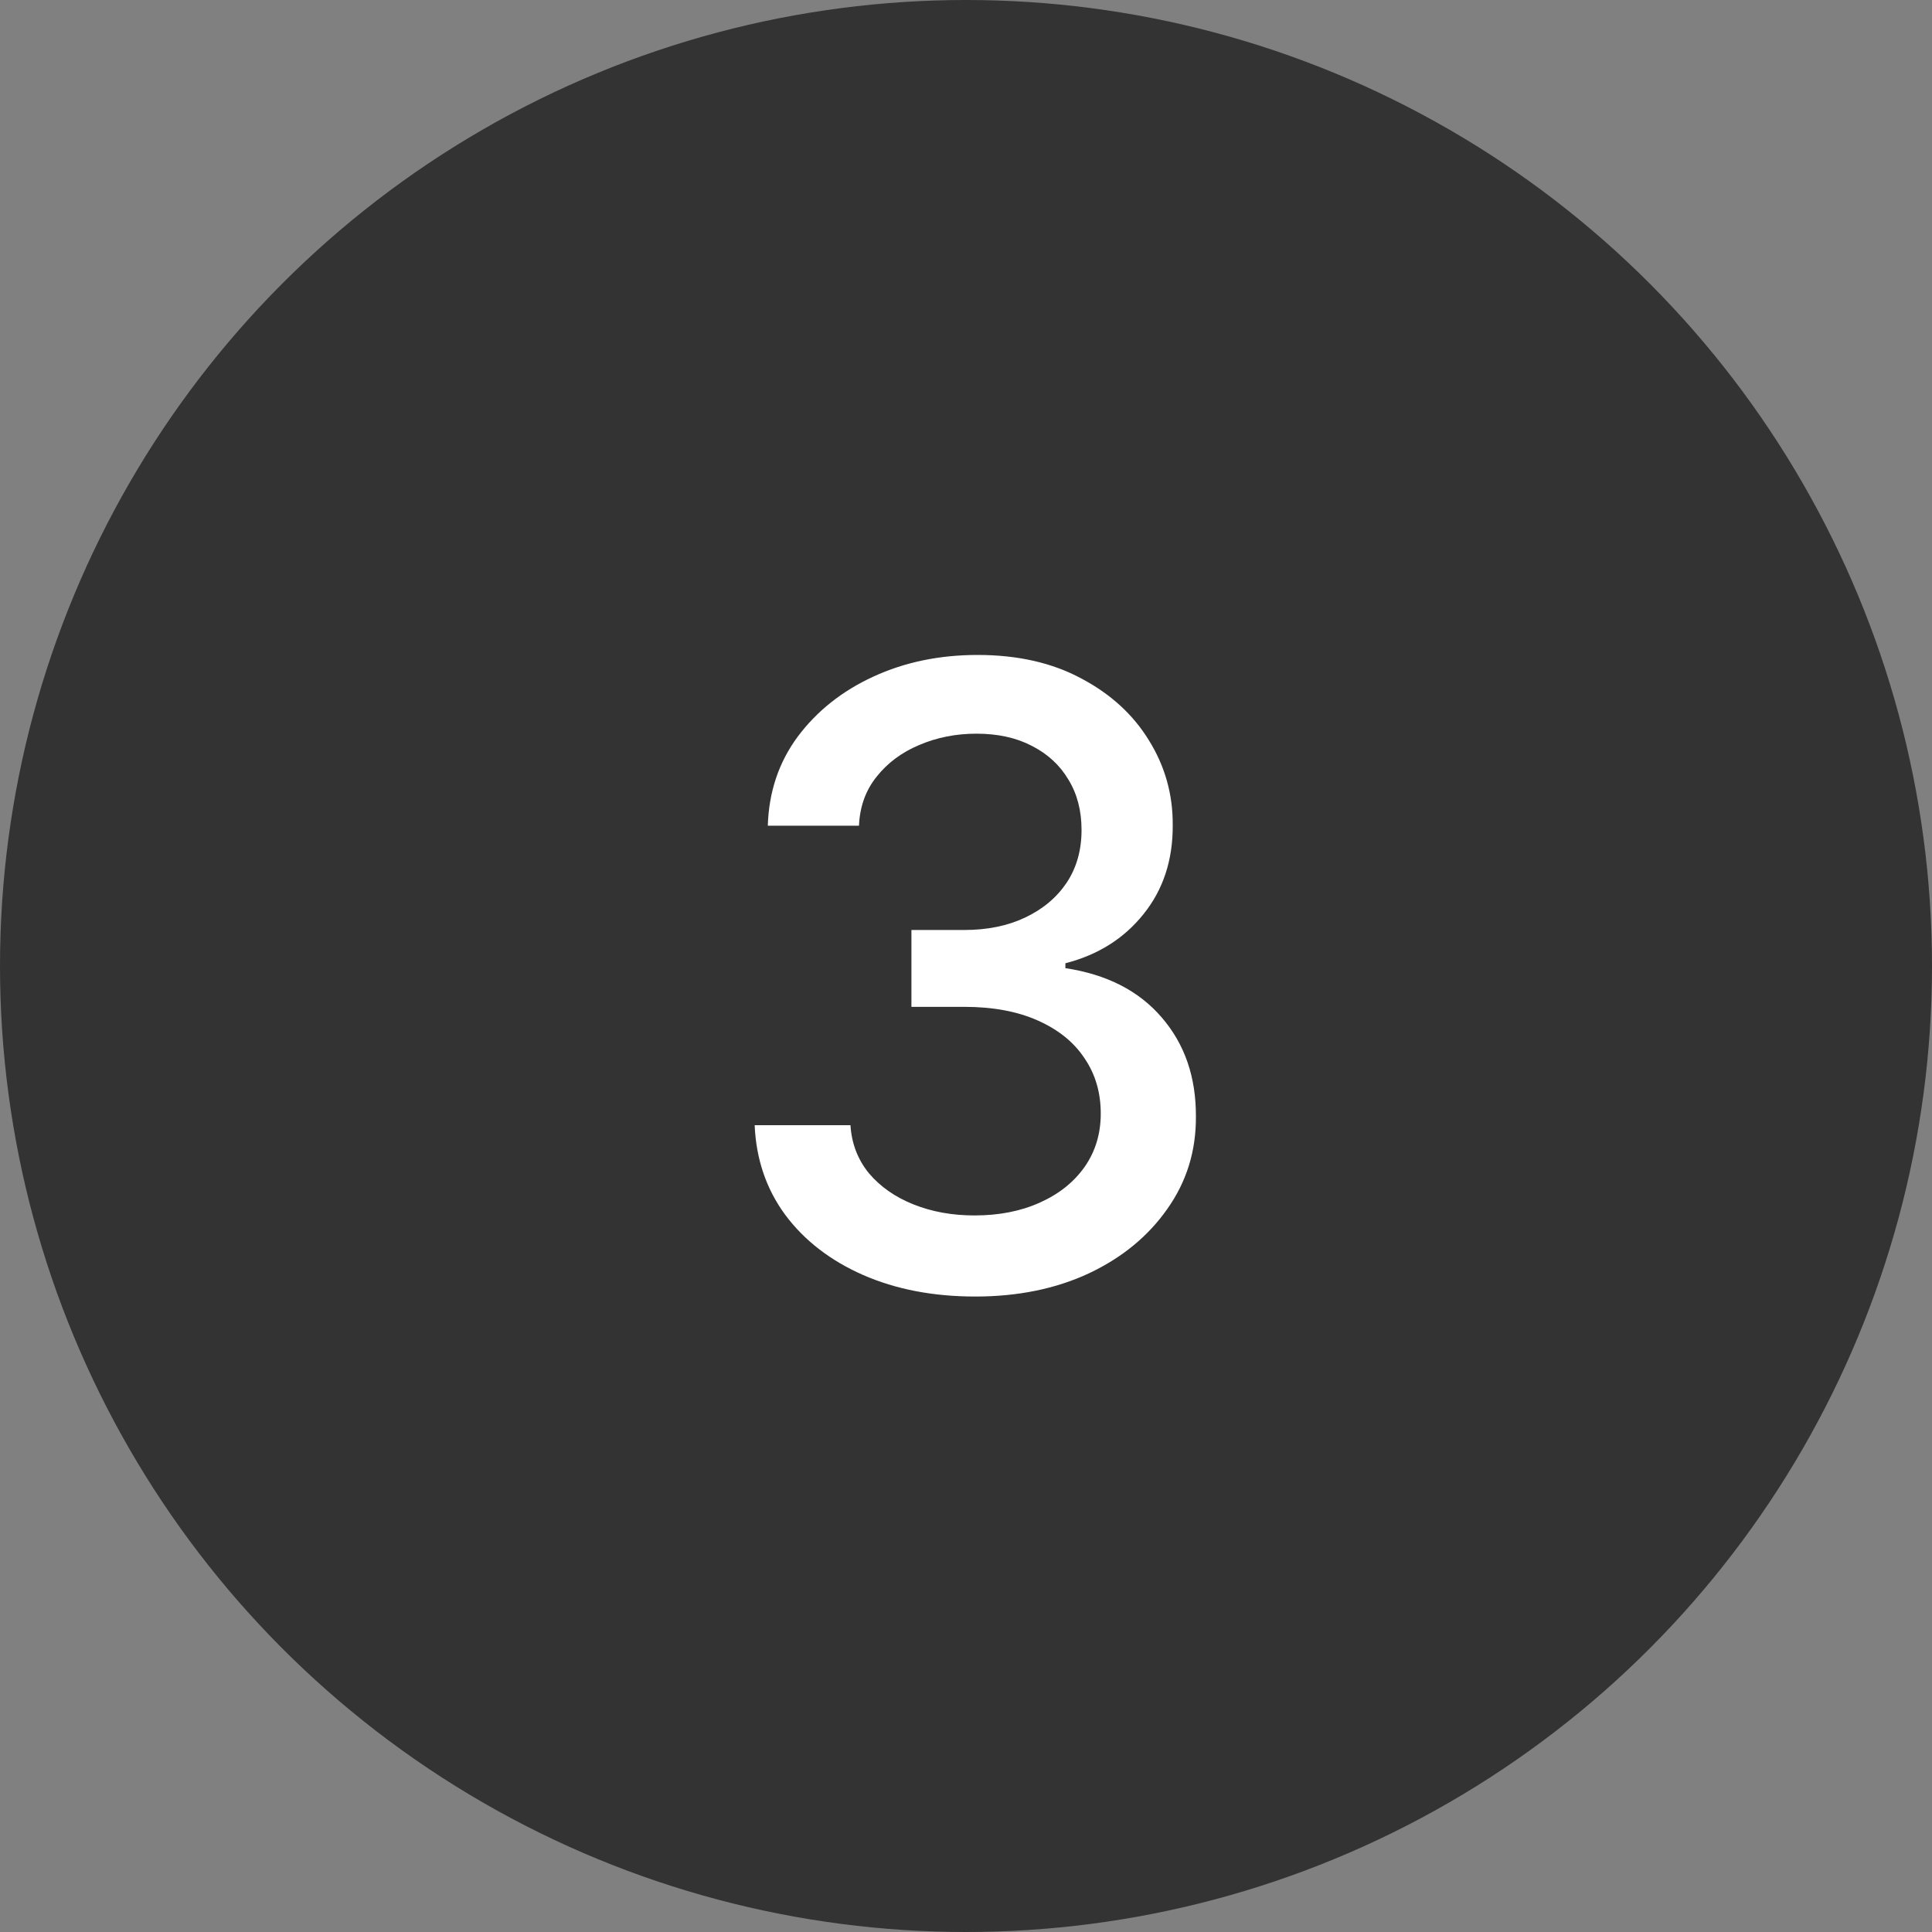<?xml version="1.0" encoding="UTF-8"?> <svg xmlns="http://www.w3.org/2000/svg" width="36" height="36" viewBox="0 0 36 36" fill="none"><rect x="0" y="0" width="36" height="36" fill="#808080" stroke="none"/> <circle cx="18" cy="18" r="18" fill="#333333"></circle> <path d="M18.171 24.159C17.39 24.159 16.693 24.025 16.079 23.756C15.47 23.487 14.987 23.114 14.631 22.636C14.278 22.155 14.089 21.599 14.062 20.966H15.847C15.869 21.311 15.985 21.61 16.193 21.864C16.405 22.114 16.682 22.307 17.023 22.443C17.364 22.579 17.742 22.648 18.159 22.648C18.617 22.648 19.023 22.568 19.375 22.409C19.731 22.25 20.009 22.028 20.21 21.744C20.411 21.456 20.511 21.125 20.511 20.75C20.511 20.36 20.411 20.017 20.21 19.722C20.013 19.422 19.724 19.188 19.341 19.017C18.962 18.847 18.504 18.761 17.966 18.761H16.983V17.329H17.966C18.398 17.329 18.776 17.252 19.102 17.097C19.432 16.941 19.689 16.725 19.875 16.449C20.061 16.169 20.153 15.841 20.153 15.466C20.153 15.106 20.072 14.794 19.909 14.528C19.75 14.259 19.523 14.049 19.227 13.898C18.936 13.746 18.591 13.671 18.193 13.671C17.814 13.671 17.46 13.741 17.131 13.881C16.805 14.017 16.54 14.214 16.335 14.472C16.131 14.725 16.021 15.03 16.006 15.386H14.307C14.326 14.758 14.511 14.204 14.864 13.727C15.22 13.25 15.689 12.877 16.273 12.608C16.856 12.339 17.504 12.204 18.216 12.204C18.962 12.204 19.606 12.35 20.148 12.642C20.693 12.93 21.114 13.314 21.409 13.796C21.708 14.277 21.856 14.803 21.852 15.375C21.856 16.026 21.674 16.579 21.307 17.034C20.943 17.489 20.458 17.794 19.852 17.949V18.04C20.625 18.157 21.224 18.464 21.648 18.96C22.076 19.456 22.288 20.072 22.284 20.807C22.288 21.447 22.11 22.021 21.75 22.528C21.394 23.036 20.907 23.436 20.29 23.727C19.672 24.015 18.966 24.159 18.171 24.159Z" fill="white"></path> </svg> 